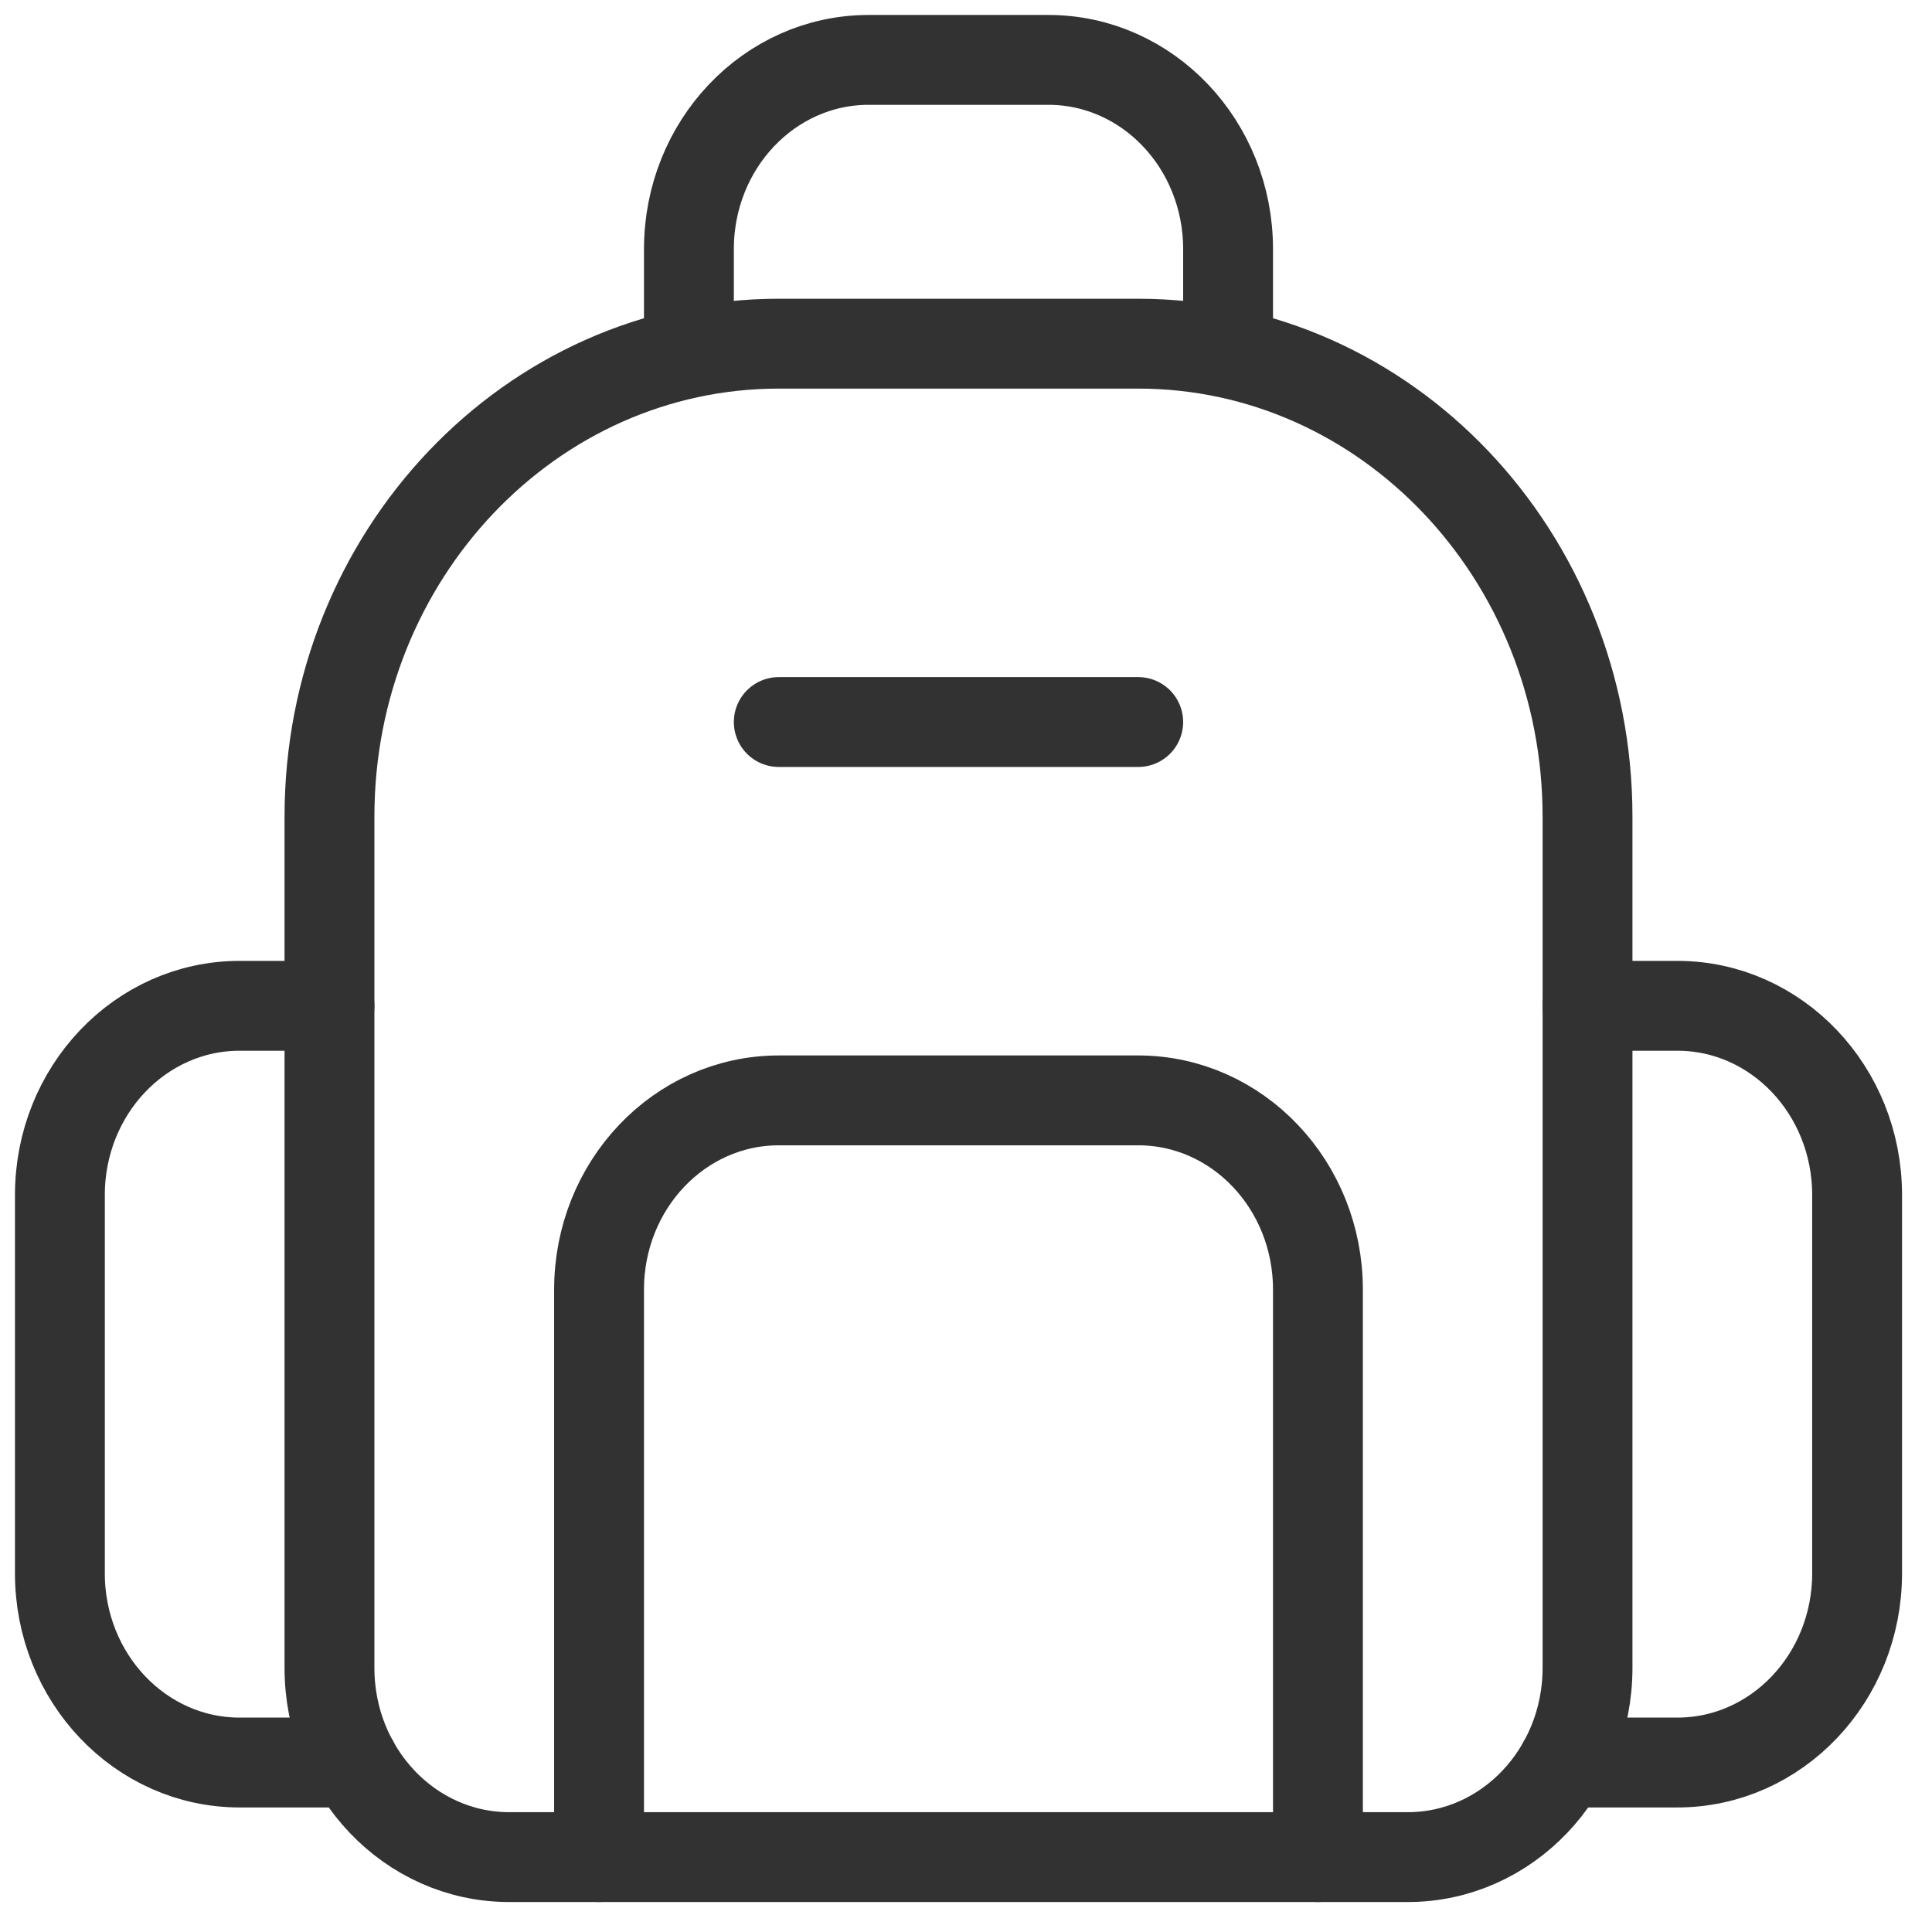 <svg width="43" height="43" viewBox="0 0 43 43" fill="none" xmlns="http://www.w3.org/2000/svg">
<path fill-rule="evenodd" clip-rule="evenodd" d="M17.333 7.649H25.333C30.856 7.649 35.333 12.362 35.333 18.175V37.123C35.333 39.448 33.542 41.333 31.333 41.333H11.333C9.124 41.333 7.333 39.448 7.333 37.123V18.175C7.333 12.362 11.81 7.649 17.333 7.649Z" stroke="#323232" stroke-width="2" stroke-linecap="round" stroke-linejoin="round"/>
<path d="M7.333 22.386H5.333C3.124 22.386 1.333 24.271 1.333 26.596V35.018C1.333 37.343 3.124 39.228 5.333 39.228H7.87" stroke="#323232" stroke-width="2" stroke-linecap="round" stroke-linejoin="round"/>
<path d="M34.797 39.228H37.333C39.542 39.228 41.333 37.343 41.333 35.018V26.596C41.333 24.271 39.542 22.386 37.333 22.386H35.333" stroke="#323232" stroke-width="2" stroke-linecap="round" stroke-linejoin="round"/>
<path d="M27.333 7.649V5.544C27.333 3.218 25.543 1.333 23.333 1.333H19.333C17.124 1.333 15.333 3.218 15.333 5.544V7.649" stroke="#323232" stroke-width="2" stroke-linecap="round" stroke-linejoin="round"/>
<path d="M29.333 41.333V28.702C29.333 26.376 27.543 24.491 25.333 24.491H17.333C15.124 24.491 13.333 26.376 13.333 28.702V41.333" stroke="#323232" stroke-width="2" stroke-linecap="round" stroke-linejoin="round"/>
<path d="M25.333 16.07H17.333" stroke="#323232" stroke-width="2" stroke-linecap="round" stroke-linejoin="round"/>
</svg>
